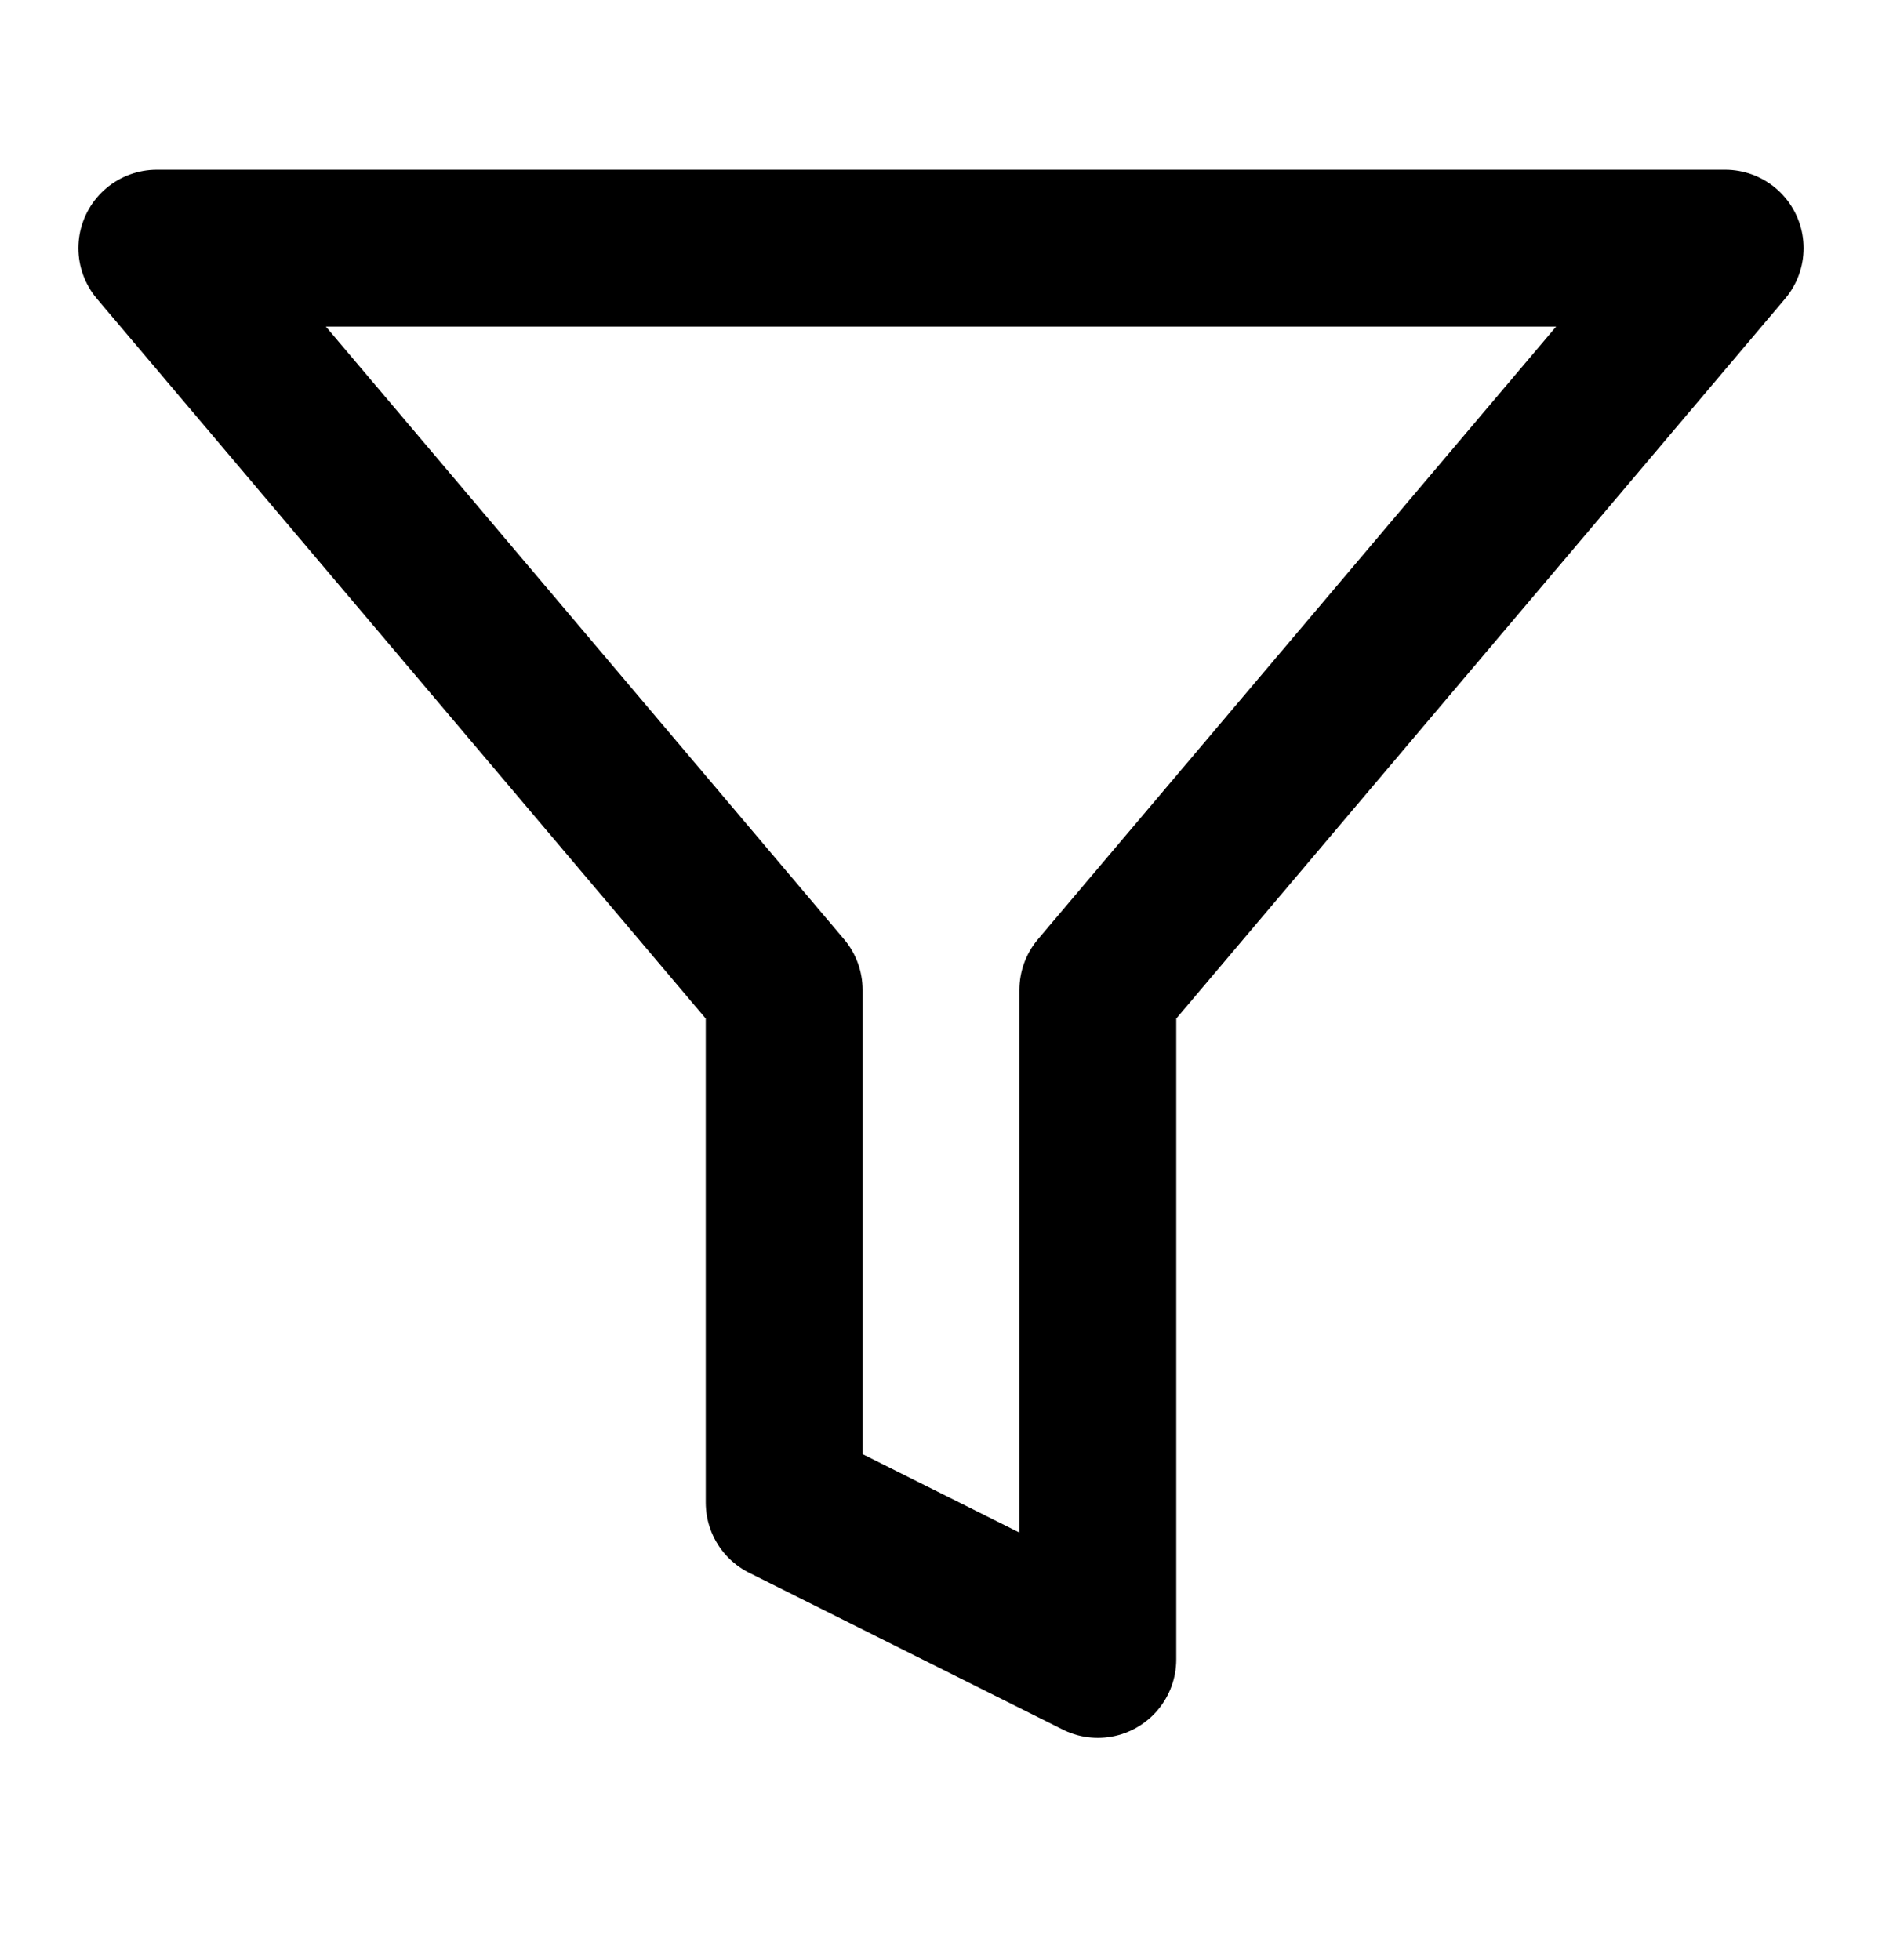 <svg width="24" height="25" viewBox="0 0 24 25" fill="none" xmlns="http://www.w3.org/2000/svg">
<path d="M22 3.165H2L10 12.625V19.165L14 21.165V12.625L22 3.165Z" stroke="black" stroke-width="2" stroke-linecap="round" stroke-linejoin="round"/>
</svg>
